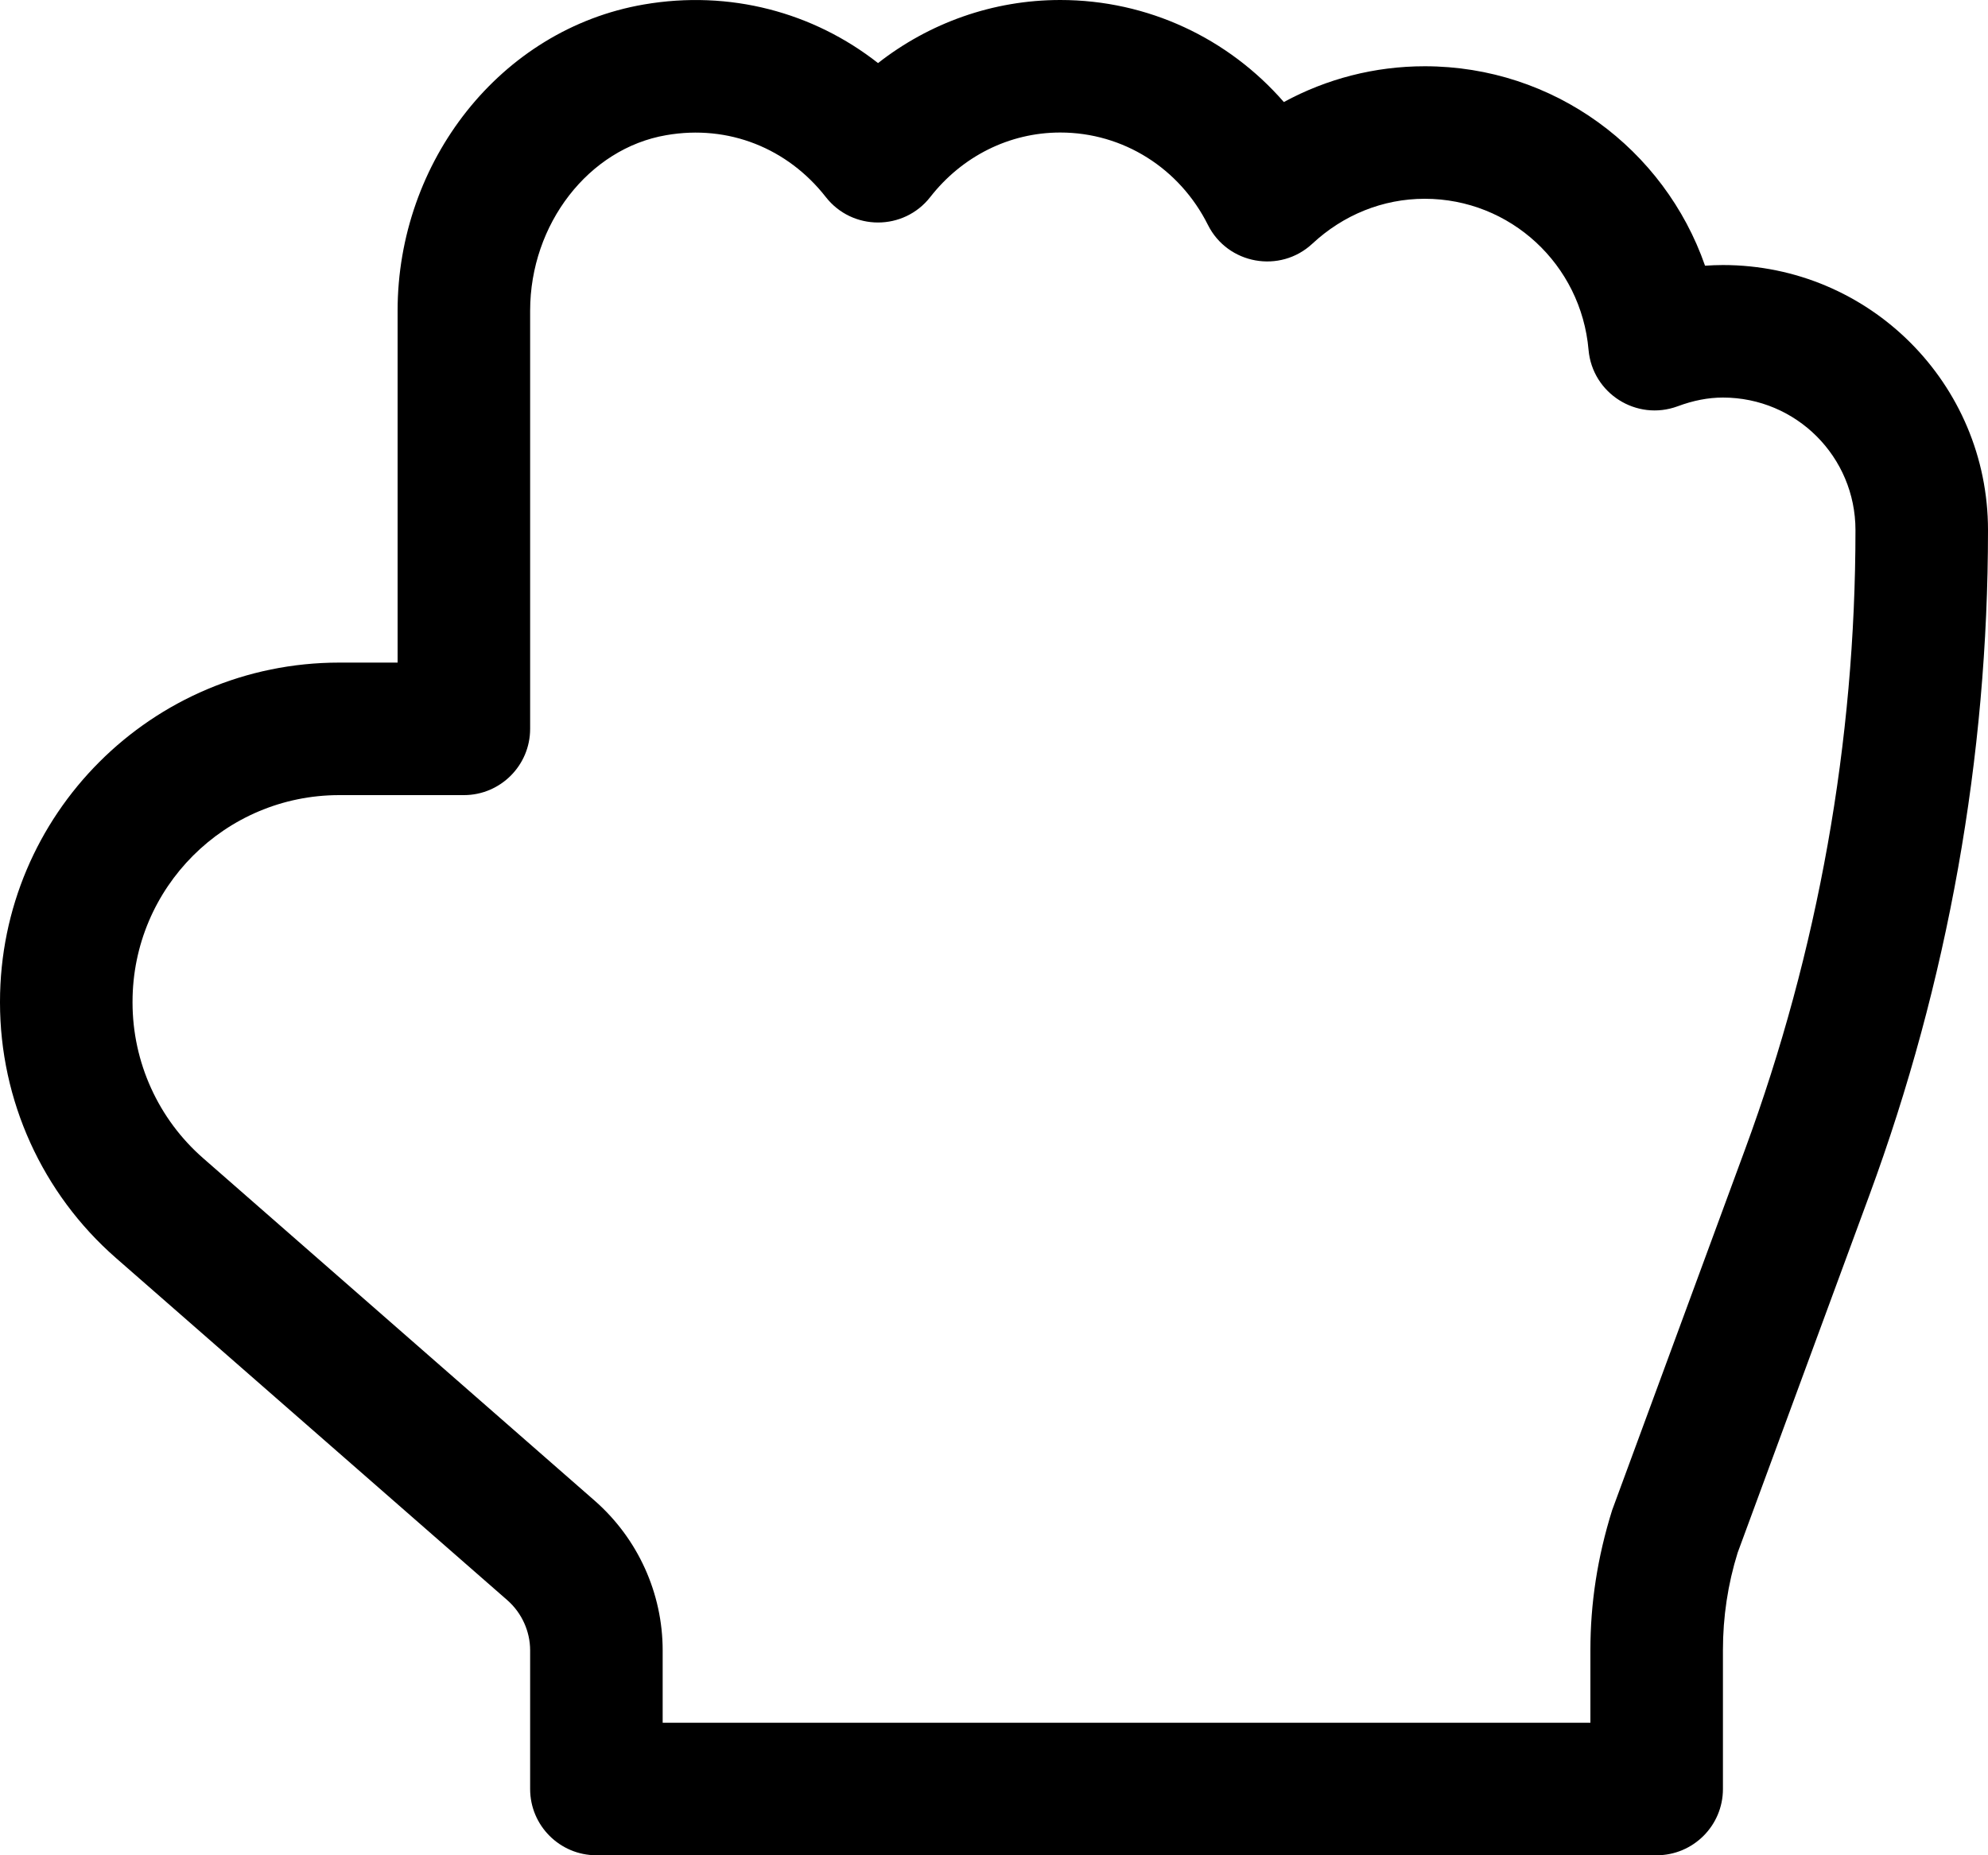 <?xml version="1.0" encoding="UTF-8"?>
<svg width="15px" height="14px" viewBox="0 0 15 14" version="1.1" xmlns="http://www.w3.org/2000/svg" xmlns:xlink="http://www.w3.org/1999/xlink">
    <!-- Generator: Sketch 50.2 (55047) - http://www.bohemiancoding.com/sketch -->
    <title>Group</title>
    <desc>Created with Sketch.</desc>
    <defs></defs>
    <g id="Page-1" stroke="none" stroke-width="1" fill="none" fill-rule="evenodd">
        <g id="noun_grab_2300822" transform="translate(-4, 0)" fill="#000000" fill-rule="nonzero">
            <g id="Group" transform="translate(4, 0)">
                <path d="M13,2 C14.105,2 15,2.895 15,4 C15,5.714 14.697,7.412 14.105,9.019 L13.111,11.717 C13.037,11.954 13,12.202 13,12.451 L13,13.5 C13,13.776 12.776,14 12.5,14 L4.5,14 C4.224,14 4,13.776 4,13.5 L4,12.454 C4,12.31 3.937,12.172 3.83,12.077 L0.875,9.493 C0.319,9.007 0,8.304 0,7.565 L0,7.56 C0,6.146 1.146,5 2.56,5 L3,5 L3,2.345 C3,1.221 3.774,0.221 4.857,0.034 C5.506,-0.078 6.137,0.093 6.625,0.476 C7.012,0.173 7.492,0 8,0 C8.662,0 9.269,0.29 9.687,0.77 C10.009,0.595 10.372,0.5 10.75,0.5 C11.725,0.5 12.558,1.124 12.865,2.005 C12.91,2.002 12.955,2 13,2 Z M12,13 L12,12.451 C12,12.102 12.052,11.754 12.164,11.396 L13.167,8.673 C13.718,7.177 14,5.596 14,4 C14,3.447 13.553,3 13,3 C12.889,3 12.776,3.022 12.658,3.066 C12.348,3.18 12.015,2.969 11.986,2.64 C11.93,1.996 11.396,1.5 10.75,1.5 C10.433,1.5 10.135,1.622 9.902,1.839 C9.658,2.066 9.263,1.995 9.114,1.697 C8.901,1.271 8.476,1 8,1 C7.614,1 7.258,1.181 7.019,1.487 C6.819,1.743 6.431,1.743 6.231,1.487 C5.944,1.12 5.498,0.938 5.027,1.02 C4.442,1.12 4,1.691 4,2.345 L4,5.5 C4,5.776 3.776,6 3.5,6 L2.56,6 C1.698,6 1,6.698 1,7.56 L1,7.565 C1,8.015 1.194,8.444 1.533,8.74 L4.489,11.326 C4.813,11.611 5,12.022 5,12.454 L5,13 L12,13 Z" id="Shape"></path>
            </g>
        </g>
    </g>
</svg>